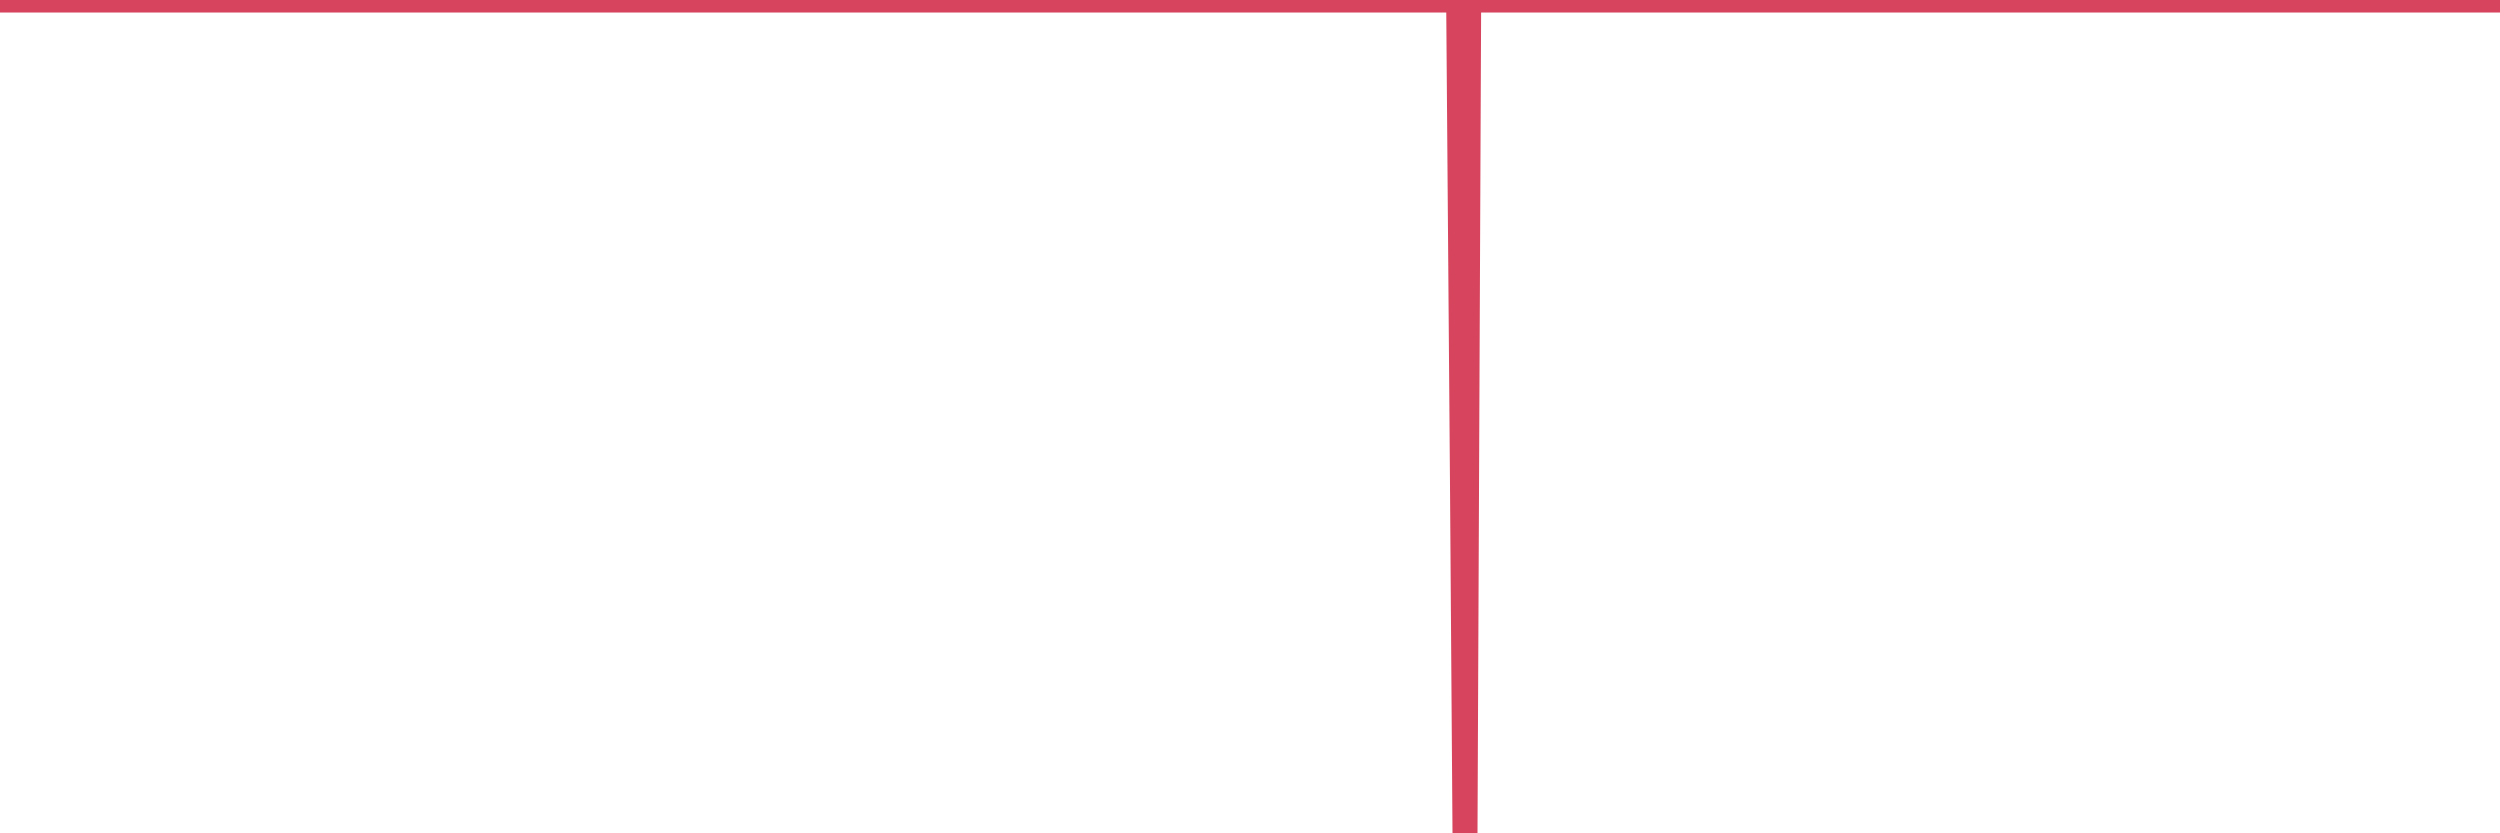 <?xml version="1.0"?><svg width="150px" height="50px" xmlns="http://www.w3.org/2000/svg" xmlns:xlink="http://www.w3.org/1999/xlink"> <polyline fill="none" stroke="#d6455d" stroke-width="1.5px" stroke-linecap="round" stroke-miterlimit="5" points="0.00,0.00 0.22,0.00 0.45,0.00 0.67,0.00 0.89,0.00 1.12,0.00 1.34,0.00 1.56,0.00 1.71,0.00 1.94,0.00 2.16,0.00 2.38,0.00 2.60,0.00 2.83,0.00 3.05,0.00 3.27,0.00 3.42,0.00 3.65,0.00 3.87,0.00 4.09,0.00 4.32,0.00 4.54,0.00 4.76,0.00 4.99,0.00 5.14,0.00 5.36,0.00 5.58,0.00 5.81,0.00 6.03,0.00 6.25,0.00 6.48,0.00 6.70,0.00 6.85,0.00 7.07,0.00 7.29,0.00 7.52,0.00 7.74,0.00 7.96,0.00 8.19,0.00 8.41,0.00 8.56,0.00 8.78,0.00 9.01,0.00 9.23,0.00 9.45,0.00 9.68,0.00 9.90,0.00 10.12,0.00 10.27,0.00 10.49,0.00 10.72,0.00 10.94,0.00 11.16,0.00 11.39,0.00 11.61,0.00 11.83,0.00 11.98,0.00 12.21,0.00 12.43,0.00 12.65,0.00 12.88,0.00 13.10,0.00 13.32,0.00 13.55,0.00 13.69,0.00 13.92,0.00 14.14,0.00 14.36,0.00 14.59,0.00 14.81,0.00 15.03,0.00 15.26,0.00 15.41,0.00 15.63,0.00 15.85,0.00 16.08,0.00 16.30,0.00 16.52,0.00 16.75,0.00 16.89,0.00 17.12,0.00 17.34,0.00 17.56,0.00 17.79,0.00 18.01,0.00 18.23,0.00 18.46,0.00 18.61,0.00 18.83,0.00 19.05,0.00 19.28,0.00 19.50,0.00 19.72,0.00 19.95,0.00 20.17,0.00 20.32,0.00 20.54,0.00 20.76,0.00 20.99,0.00 21.21,0.00 21.43,0.00 21.66,0.00 21.88,0.00 22.03,0.00 22.25,0.00 22.48,0.00 22.70,0.00 22.92,0.00 23.15,0.00 23.37,0.00 23.59,0.00 23.74,0.00 23.97,0.00 24.19,0.00 24.41,0.00 24.63,0.00 24.86,0.00 25.08,0.00 25.30,0.00 25.45,0.00 25.68,0.00 25.90,0.00 26.12,0.00 26.35,0.00 26.57,0.00 26.79,0.00 27.02,0.00 27.17,0.00 27.39,0.00 27.61,0.00 27.84,0.00 28.06,0.00 28.28,0.00 28.50,0.00 28.73,0.00 28.88,0.00 29.10,0.00 29.32,0.00 29.55,0.00 29.77,0.00 29.99,0.00 30.22,0.00 30.44,0.00 30.59,0.00 30.81,0.00 31.04,0.00 31.26,0.00 31.48,0.00 31.71,0.00 31.93,0.00 32.08,0.00 32.30,0.00 32.52,0.00 32.75,0.00 32.97,0.00 33.19,0.00 33.42,0.00 33.64,0.00 33.79,0.00 34.01,0.00 34.24,0.00 34.46,0.00 34.68,0.00 34.91,0.00 35.13,0.00 35.35,0.00 35.50,0.00 35.72,0.00 35.95,0.00 36.17,0.00 36.39,0.00 36.62,0.00 36.84,0.00 37.06,0.00 37.21,0.00 37.44,0.00 37.66,0.00 37.88,0.00 38.11,0.00 38.33,0.00 38.55,0.00 38.78,0.00 38.92,0.00 39.15,0.00 39.37,0.00 39.59,0.00 39.82,0.00 40.04,0.00 40.26,0.00 40.49,0.00 40.64,0.00 40.86,0.00 41.08,0.00 41.31,0.00 41.53,0.00 41.75,0.00 41.98,0.00 42.20,0.00 42.35,0.00 42.57,0.00 42.79,0.00 43.02,0.00 43.24,0.00 43.46,0.00 43.69,0.00 43.91,0.00 44.06,0.00 44.28,0.00 44.51,0.00 44.73,0.00 44.95,0.00 45.18,0.00 45.40,0.00 45.62,0.00 45.77,0.00 45.99,0.00 46.22,0.00 46.44,0.00 46.66,0.00 46.89,0.00 47.11,0.00 47.33,0.00 47.48,0.00 47.71,0.00 47.93,0.00 48.15,0.00 48.38,0.00 48.60,0.00 48.82,0.00 48.97,0.00 49.20,0.00 49.42,0.00 49.64,0.00 49.87,0.00 50.09,0.00 50.31,0.00 50.53,0.00 50.68,0.00 50.91,0.00 51.13,0.00 51.35,0.00 51.58,0.00 51.80,0.00 52.02,0.00 52.25,0.00 52.40,0.00 52.62,0.00 52.84,0.00 53.07,0.00 53.29,0.00 53.51,0.00 53.74,0.00 53.96,0.00 54.11,0.00 54.33,0.00 54.55,0.00 54.78,0.00 55.00,0.00 55.22,0.00 55.45,0.00 55.67,0.00 55.82,0.00 56.04,0.00 56.27,0.00 56.49,0.00 56.71,0.00 56.94,0.00 57.16,0.00 57.38,0.00 57.53,0.00 57.75,0.00 57.98,0.00 58.20,0.00 58.42,0.00 58.65,0.00 58.87,0.00 59.09,0.00 59.24,0.00 59.47,0.00 59.69,0.00 59.91,0.00 60.14,0.00 60.36,0.00 60.58,0.00 60.81,0.00 60.95,0.00 61.18,0.00 61.40,0.00 61.62,0.00 61.85,0.00 62.07,0.00 62.29,0.00 62.52,0.00 62.67,0.00 62.89,0.00 63.11,0.00 63.34,0.00 63.56,0.00 63.78,0.00 64.01,0.00 64.15,0.00 64.38,0.00 64.60,0.00 64.82,0.00 65.05,0.00 65.27,0.00 65.49,0.00 65.72,0.00 65.87,0.00 66.09,0.00 66.31,0.00 66.54,0.00 66.76,0.00 66.98,0.00 67.21,0.00 67.43,0.00 67.58,0.00 67.80,0.00 68.02,0.00 68.25,0.00 68.47,0.00 68.69,0.00 68.92,0.00 69.14,0.00 69.29,0.00 69.51,0.00 69.74,0.00 69.96,0.00 70.18,0.00 70.41,0.00 70.63,0.00 70.85,0.00 71.00,0.00 71.23,0.00 71.45,0.00 71.67,0.00 71.90,0.00 72.12,0.00 72.34,0.00 72.56,0.00 72.71,0.00 72.94,0.00 73.16,0.00 73.38,0.00 73.61,0.00 73.83,0.00 74.05,0.00 74.28,0.00 74.43,0.00 74.65,0.00 74.87,0.00 75.10,0.00 75.32,0.00 75.54,0.00 75.77,0.00 75.99,0.00 76.14,0.00 76.36,0.00 76.58,0.00 76.81,0.00 77.03,0.00 77.25,0.00 77.48,0.00 77.70,0.00 77.85,0.00 78.07,0.00 78.30,0.00 78.52,0.00 78.74,0.00 78.97,0.00 79.19,0.00 79.41,0.00 79.56,0.00 79.78,0.00 80.01,0.00 80.23,0.00 80.45,0.00 80.68,0.00 80.90,0.00 81.05,0.00 81.27,0.00 81.50,0.00 81.72,0.00 81.94,0.00 82.17,0.00 82.39,0.00 82.61,0.00 82.76,0.00 82.98,0.00 83.21,0.00 83.43,0.00 83.65,0.00 83.88,0.00 84.10,0.00 84.32,0.00 84.47,0.00 84.70,0.00 84.92,0.00 85.14,0.00 85.37,0.00 85.59,0.00 85.81,0.00 86.04,0.00 86.18,0.00 86.41,0.00 86.63,0.00 86.85,0.00 87.08,0.00 87.30,0.00 87.52,0.00 87.75,29.14 87.90,50.00 88.12,0.00 88.34,0.00 88.57,0.00 88.79,0.00 89.01,0.00 89.24,0.00 89.46,0.00 89.61,0.00 89.83,0.00 90.05,0.00 90.28,0.00 90.50,0.00 90.72,0.00 90.95,0.00 91.17,0.00 91.32,0.00 91.54,0.00 91.77,0.00 91.99,0.00 92.21,0.00 92.44,0.00 92.66,0.00 92.88,0.00 93.03,0.00 93.26,0.00 93.48,0.00 93.70,0.00 93.93,0.00 94.15,0.00 94.37,0.00 94.59,0.00 94.74,0.00 94.97,0.00 95.19,0.00 95.41,0.00 95.64,0.00 95.86,0.00 96.08,0.00 96.23,0.00 96.46,0.00 96.68,0.00 96.90,0.00 97.13,0.00 97.35,0.00 97.57,0.00 97.80,0.00 97.94,0.00 98.17,0.00 98.39,0.00 98.61,0.00 98.84,0.00 99.06,0.00 99.28,0.00 99.51,0.00 99.66,0.00 99.88,0.00 100.10,0.00 100.33,0.00 100.55,0.00 100.77,0.00 101.00,0.00 101.22,0.00 101.37,0.00 101.59,0.00 101.81,0.00 102.04,0.00 102.26,0.00 102.48,0.00 102.71,0.00 102.93,0.00 103.08,0.00 103.30,0.00 103.53,0.00 103.75,0.00 103.97,0.00 104.20,0.00 104.42,0.00 104.64,0.00 104.79,0.00 105.01,0.00 105.24,0.00 105.46,0.00 105.68,0.00 105.91,0.00 106.13,0.00 106.35,0.00 106.50,0.00 106.73,0.00 106.95,0.00 107.17,0.00 107.40,0.00 107.62,0.00 107.84,0.00 108.07,0.00 108.21,0.00 108.44,0.00 108.66,0.00 108.88,0.00 109.11,0.00 109.33,0.00 109.55,0.00 109.78,0.00 109.93,0.00 110.15,0.00 110.37,0.00 110.60,0.00 110.82,0.00 111.04,0.00 111.27,0.00 111.49,0.00 111.64,0.00 111.86,0.00 112.08,0.00 112.31,0.00 112.53,0.00 112.75,0.00 112.98,0.00 113.13,0.00 113.35,0.00 113.57,0.00 113.80,0.00 114.02,0.00 114.24,0.00 114.47,0.00 114.69,0.00 114.84,0.00 115.06,0.00 115.29,0.00 115.51,0.00 115.73,0.00 115.96,0.00 116.18,0.00 116.40,0.00 116.55,0.00 116.77,0.00 117.00,0.00 117.22,0.00 117.44,0.00 117.67,0.00 117.89,0.00 118.11,0.00 118.26,0.00 118.49,0.00 118.71,0.00 118.93,0.00 119.16,0.00 119.38,0.00 119.60,0.00 119.83,0.00 119.97,0.00 120.20,0.00 120.42,0.00 120.64,0.00 120.87,0.00 121.09,0.00 121.31,0.00 121.54,0.00 121.69,0.00 121.91,0.00 122.13,0.00 122.36,0.00 122.58,0.00 122.80,0.00 123.03,0.00 123.25,0.00 123.40,0.00 123.62,0.00 123.84,0.00 124.07,0.00 124.29,0.00 124.51,0.00 124.74,0.00 124.96,0.00 125.11,0.00 125.33,0.00 125.56,0.00 125.78,0.00 126.00,0.00 126.23,0.00 126.45,0.00 126.67,0.00 126.82,0.00 127.04,0.00 127.27,0.00 127.49,0.00 127.71,0.00 127.94,0.00 128.16,0.00 128.31,0.00 128.53,0.00 128.76,0.00 128.98,0.00 129.20,0.00 129.43,0.00 129.65,0.00 129.87,0.00 130.02,0.00 130.24,0.00 130.47,0.00 130.69,0.00 130.91,0.00 131.14,0.00 131.36,0.00 131.58,0.00 131.73,0.00 131.96,0.00 132.18,0.00 132.40,0.00 132.63,0.00 132.85,0.00 133.07,0.00 133.30,0.00 133.45,0.00 133.67,0.00 133.89,0.00 134.11,0.00 134.34,0.00 134.56,0.00 134.78,0.00 135.01,0.00 135.16,0.00 135.38,0.00 135.60,0.00 135.83,0.00 136.05,0.00 136.27,0.00 136.50,0.00 136.72,0.00 136.87,0.00 137.09,0.00 137.32,0.00 137.54,0.00 137.76,0.00 137.98,0.00 138.21,0.00 138.43,0.00 138.58,0.00 138.80,0.00 139.03,0.00 139.25,0.00 139.47,0.00 139.70,0.00 139.92,0.00 140.14,0.00 140.29,0.00 140.52,0.00 140.74,0.00 140.96,0.00 141.19,0.00 141.41,0.00 141.63,0.00 141.86,0.00 142.00,0.00 142.23,0.00 142.45,0.00 142.67,0.00 142.90,0.00 143.12,0.00 143.34,0.00 143.57,0.00 143.72,0.00 143.94,0.00 144.16,0.00 144.39,0.00 144.61,0.00 144.83,0.00 145.06,0.00 145.20,0.00 145.43,0.00 145.65,0.00 145.87,0.00 146.10,0.00 146.32,0.00 146.54,0.00 146.77,0.00 146.92,0.00 147.14,0.00 147.36,0.00 147.59,0.00 147.81,0.00 148.03,0.00 148.26,0.00 148.48,0.00 148.63,0.00 148.85,0.00 149.07,0.00 149.30,0.00 149.52,0.00 149.74,0.00 150.00,0.00 "/></svg>